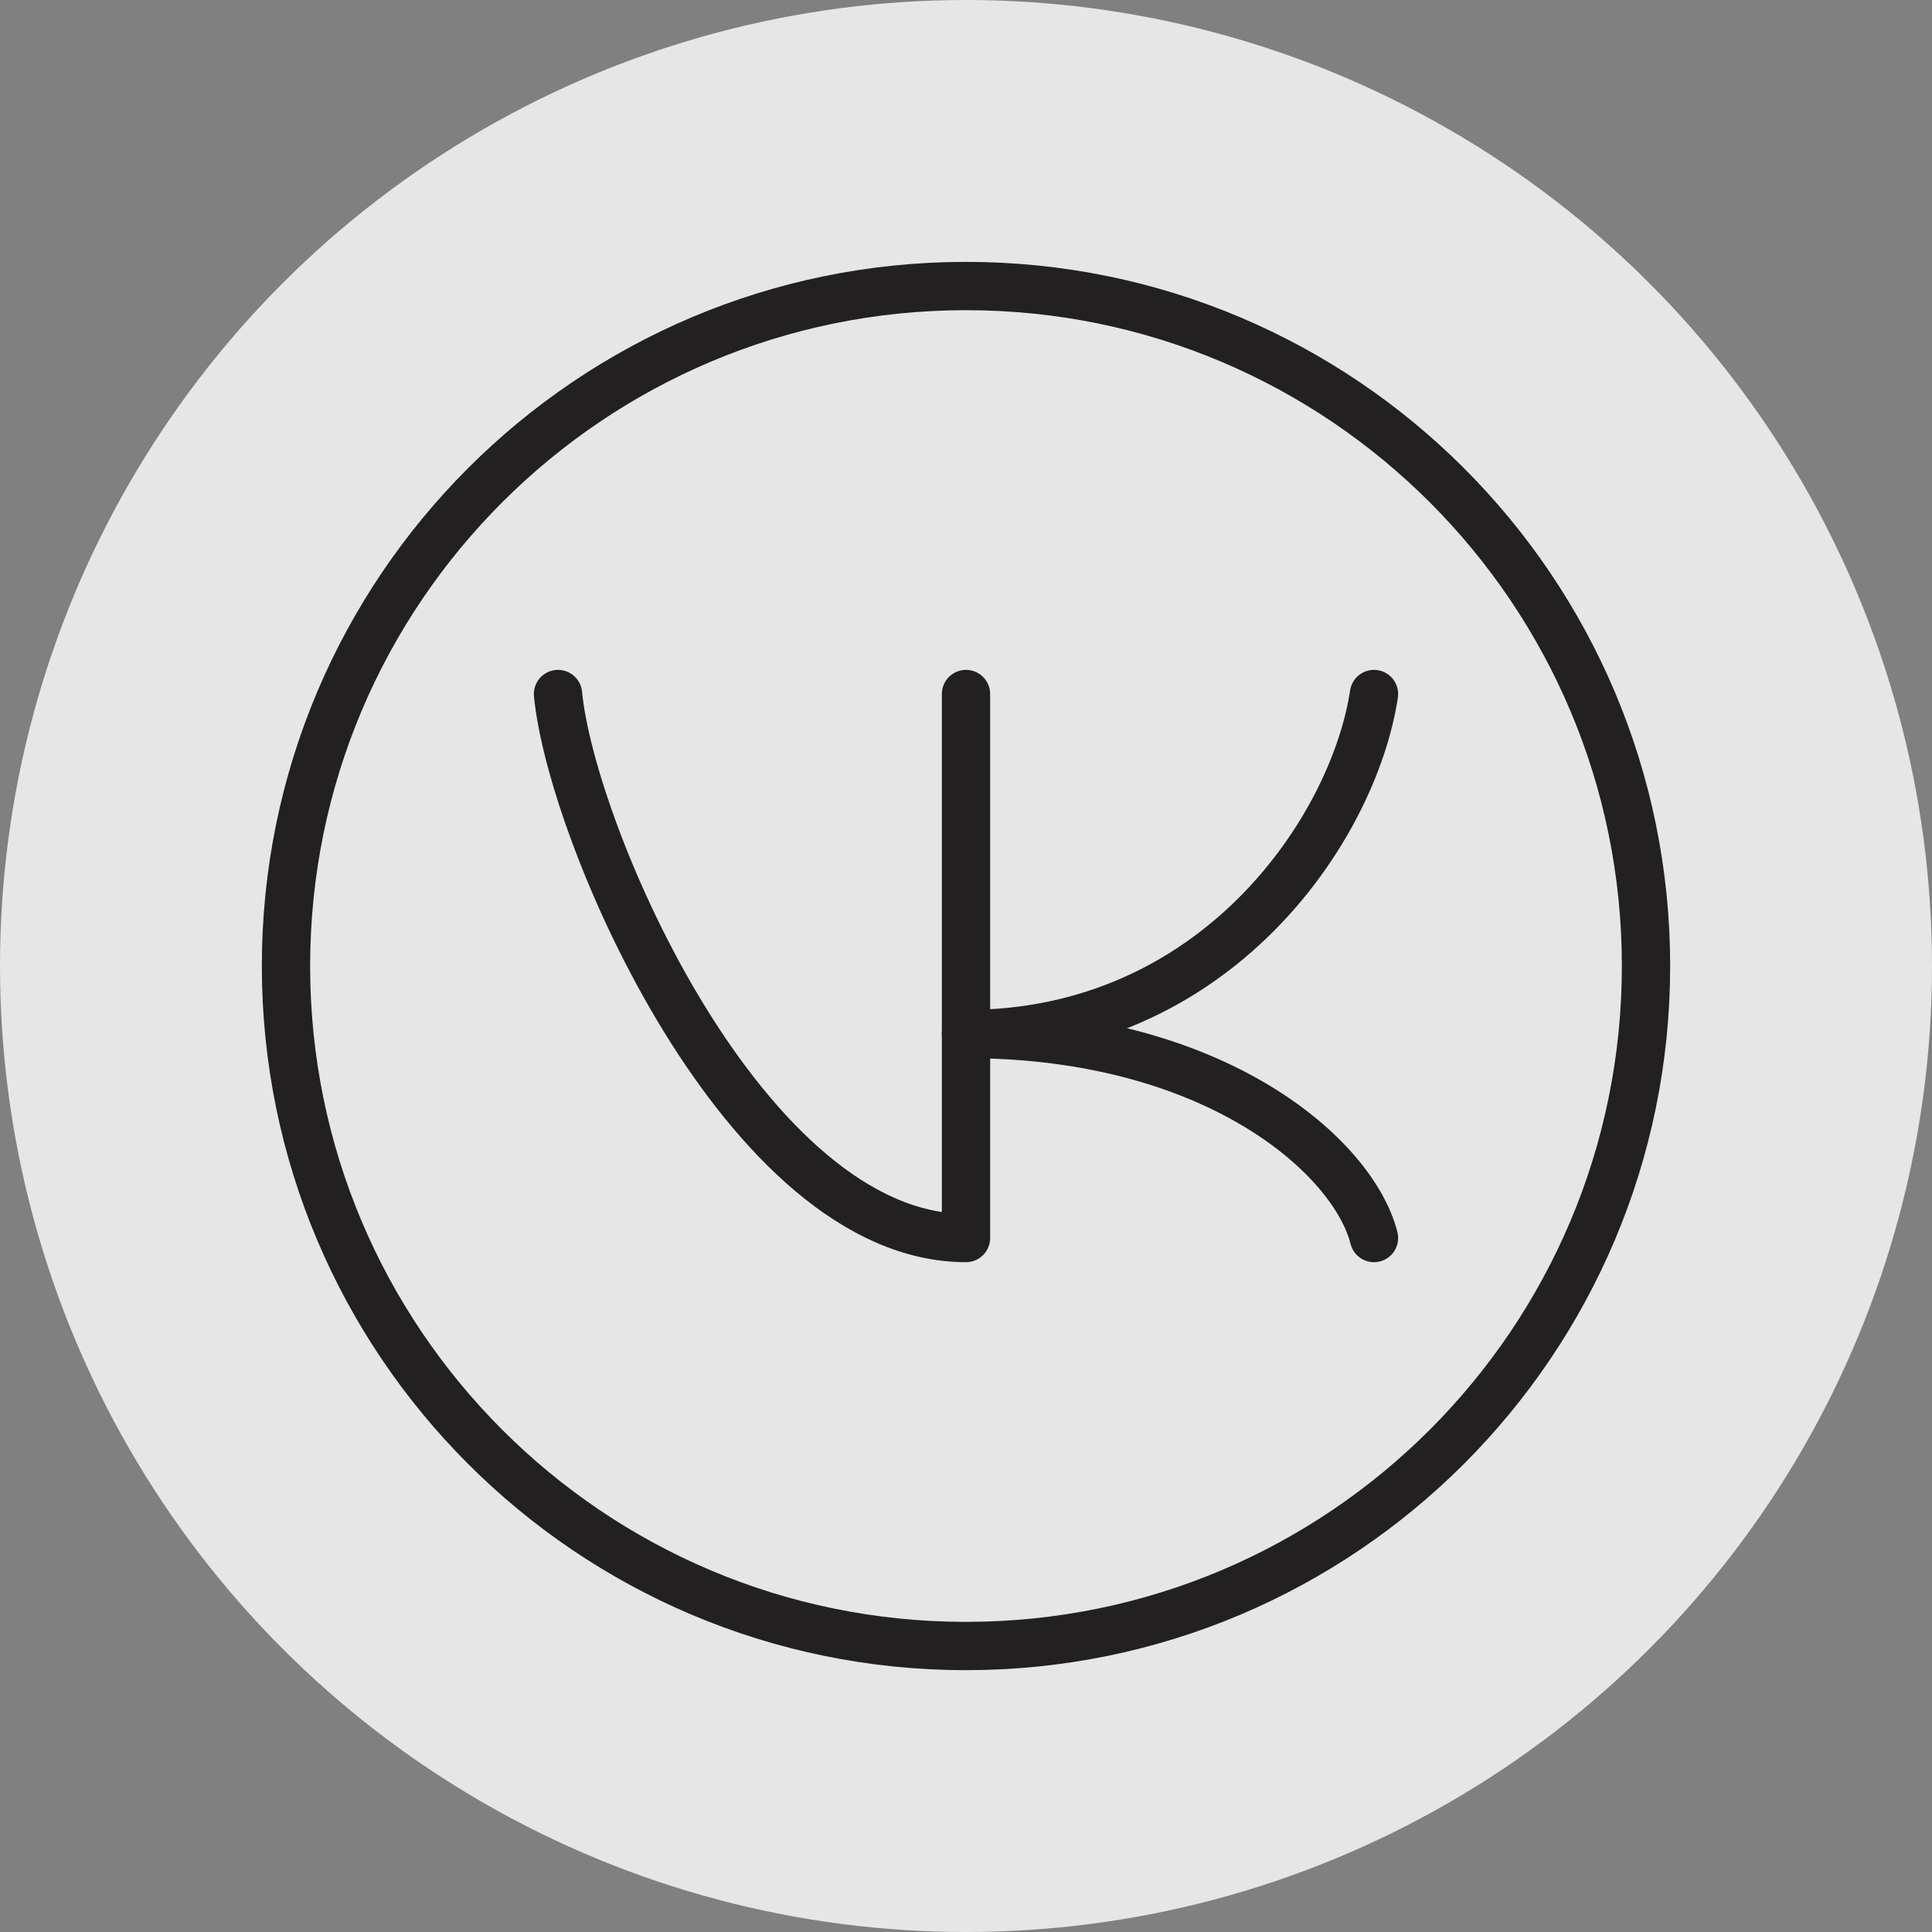 <svg width="40" height="40" fill="none" xmlns="http://www.w3.org/2000/svg"><rect width="100%" height="100%" fill="#808080" stroke="none"/><circle cx="20" cy="20" r="20" fill="#fff" fill-opacity=".8"/><g clip-path="url(#a)" stroke="#232021" stroke-miterlimit="1" stroke-linecap="round" stroke-linejoin="round"><path d="M20 34.079c7.775 0 14.079-6.303 14.079-14.079 0-7.775-6.304-14.078-14.079-14.078S5.921 12.225 5.921 20c0 7.776 6.304 14.079 14.079 14.079Z"/><path d="M11.553 14.369c.281 2.928 3.885 11.263 8.447 11.263V14.369m8.447 0c-.422 2.787-3.266 7.04-8.447 7.04"/><path d="M28.447 25.632c-.422-1.673-3.266-4.224-8.447-4.224"/></g><defs><clipPath id="a"><path fill="#fff" transform="translate(5.217 5.218)" d="M0 0h29.565v29.565H0z"/></clipPath></defs></svg>